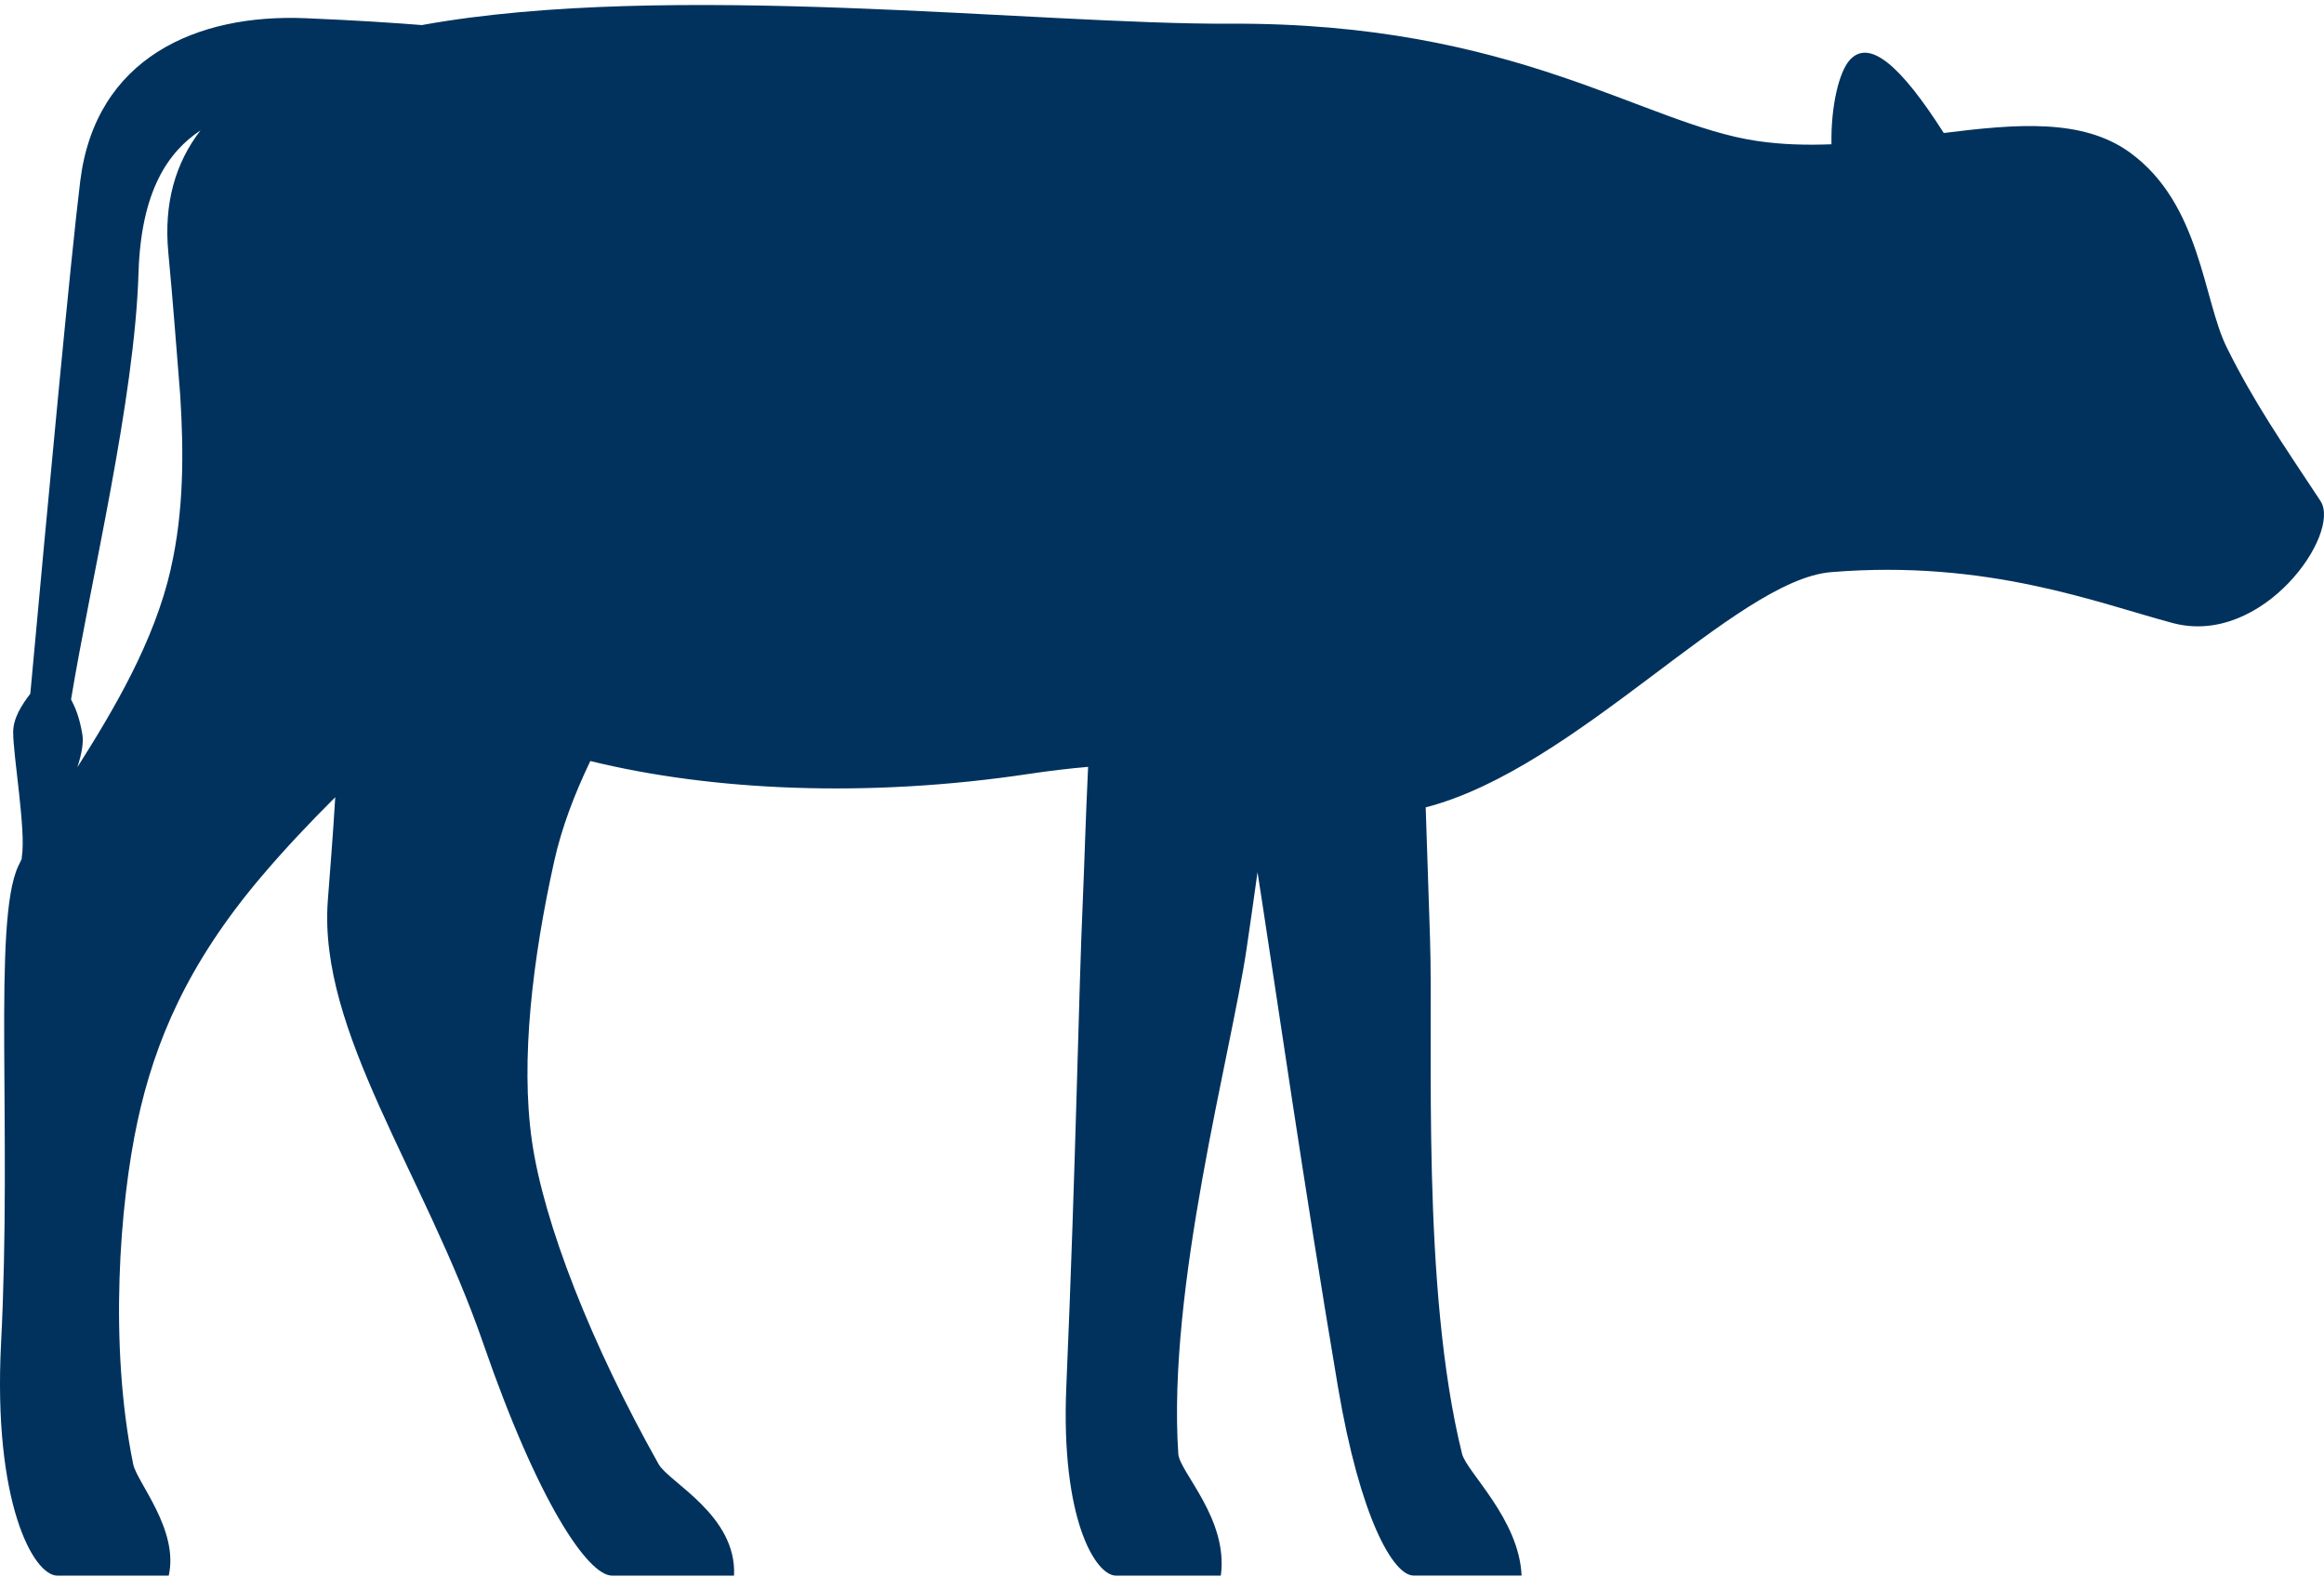 <?xml version="1.0" encoding="UTF-8"?> <svg xmlns="http://www.w3.org/2000/svg" width="230" height="156" viewBox="0 0 230 156" fill="none"><path d="M41.8 2.484C39.036 2.27 35.525 2.022 30.243 1.802C19.497 1.351 9.447 5.701 7.94 17.924C7.014 25.388 4.742 49.626 3 68.636C2.15 69.751 1.304 71.051 1.304 72.449C1.304 74.829 2.589 82.188 2.161 84.782C2.15 84.869 2.144 84.938 2.144 84.996C2.018 85.238 1.904 85.481 1.796 85.718C-0.728 91.182 1.202 111.441 0.105 132.9C-0.7 148.647 3.297 155.897 5.678 155.897H16.699C17.721 151.351 13.547 146.66 13.181 144.869C10.772 133.045 11.839 119.141 13.61 110.944C15.317 103.053 18.566 95.359 25.812 86.798C28.239 83.933 30.705 81.345 33.178 78.878C32.932 83.032 32.624 86.636 32.441 89.126C31.488 102.106 42.017 116.102 47.818 132.9C53.266 148.67 58.193 155.897 60.58 155.897H72.645C72.942 149.93 66.188 146.66 65.183 144.869C58.536 133.045 53.791 121.007 52.632 112.81C51.513 104.919 52.689 94.931 54.847 85.215C55.595 81.853 56.863 78.555 58.422 75.297C70.401 78.243 85.887 78.982 101.938 76.556C103.976 76.25 105.884 76.031 107.688 75.875C107.442 80.929 107.317 85.556 107.163 89.091C106.746 98.38 106.489 114.814 105.53 137.221C104.97 150.322 108.425 155.897 110.446 155.897H120.821C121.592 150.294 116.733 145.644 116.613 143.847C115.505 127.407 121.809 104.399 123.368 93.892C123.727 91.448 124.093 88.901 124.453 86.295C124.607 87.283 124.749 88.219 124.886 89.085C126.223 97.681 129.049 117.321 132.412 137.216C134.605 150.167 137.883 155.891 139.904 155.891H150.587C150.348 150.288 145.14 145.638 144.695 143.841C140.618 127.401 141.868 103.382 141.526 92.875C141.388 88.693 141.24 84.285 141.097 79.883C156.04 76.025 171.76 57.39 181.21 56.61C196.684 55.333 207.59 59.666 215.036 61.647C223.944 64.015 231.773 52.774 229.648 49.562C225.806 43.745 223.116 39.881 220.387 34.399C218.023 29.651 217.817 20.206 210.811 15.105C206.112 11.686 199.562 12.263 192.368 13.159C188.051 6.383 185.007 3.87 183.1 5.898C181.998 7.07 181.182 10.559 181.256 14.274C178.795 14.372 176.328 14.308 173.901 13.95C162.647 12.298 149.988 2.212 121.775 2.345C102.475 2.437 66.279 -1.947 41.794 2.472L41.8 2.484ZM16.91 56.269C15.265 63.49 11.263 70.214 7.654 75.915C8.071 74.65 8.288 73.5 8.151 72.668C7.877 70.993 7.437 69.959 7.032 69.203C8.973 57.413 13.324 39.609 13.707 27.011C13.958 18.854 16.659 15.013 19.845 12.899C17.378 16.099 16.191 20.073 16.659 25.006C17.116 29.789 17.47 34.595 17.841 39.182C18.183 44.699 18.212 50.539 16.904 56.263L16.91 56.269Z" fill="#00325D"></path></svg> 